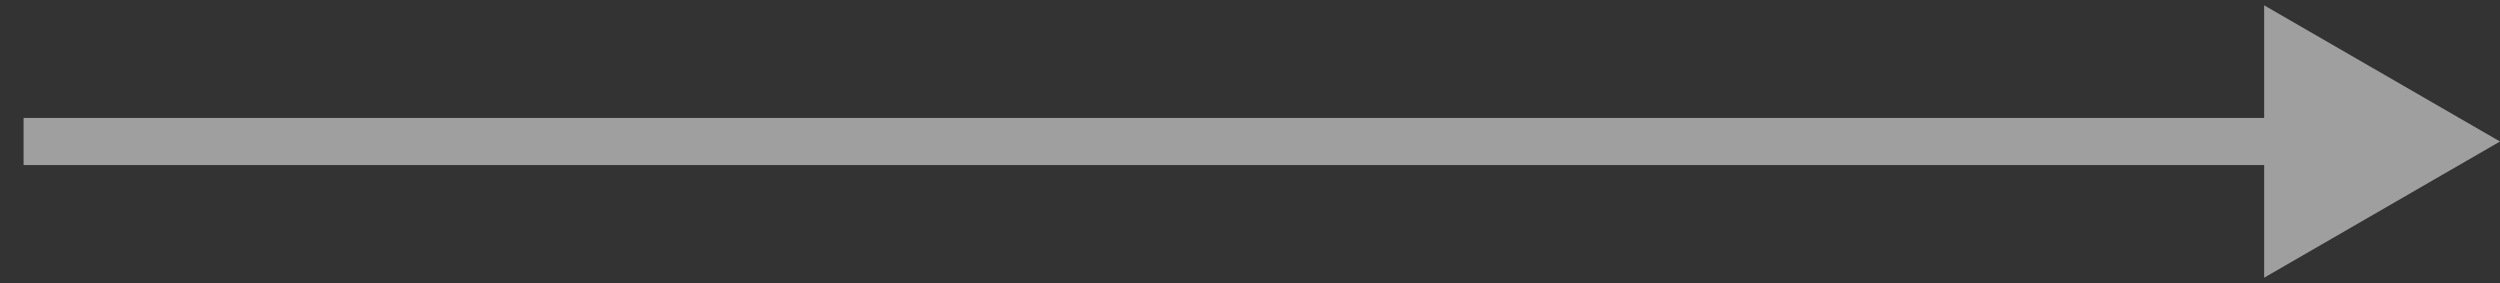 <?xml version="1.0" encoding="UTF-8"?> <svg xmlns="http://www.w3.org/2000/svg" width="53" height="6" viewBox="0 0 53 6" fill="none"><rect x="0" y="0" width="53" height="6" fill="#333333" stroke="none"/><path d="M1 2.5L0.5 2.5L0.5 3.5L1 3.5L1 2.5ZM53 3L48 0.113L48 5.887L53 3ZM1 3.5C17.715 3.5 18.009 3.5 48.498 3.5L48.498 2.5C18.009 2.5 17.715 2.5 1 2.5L1 3.5Z" fill="white" fill-opacity="0.53"></path></svg> 